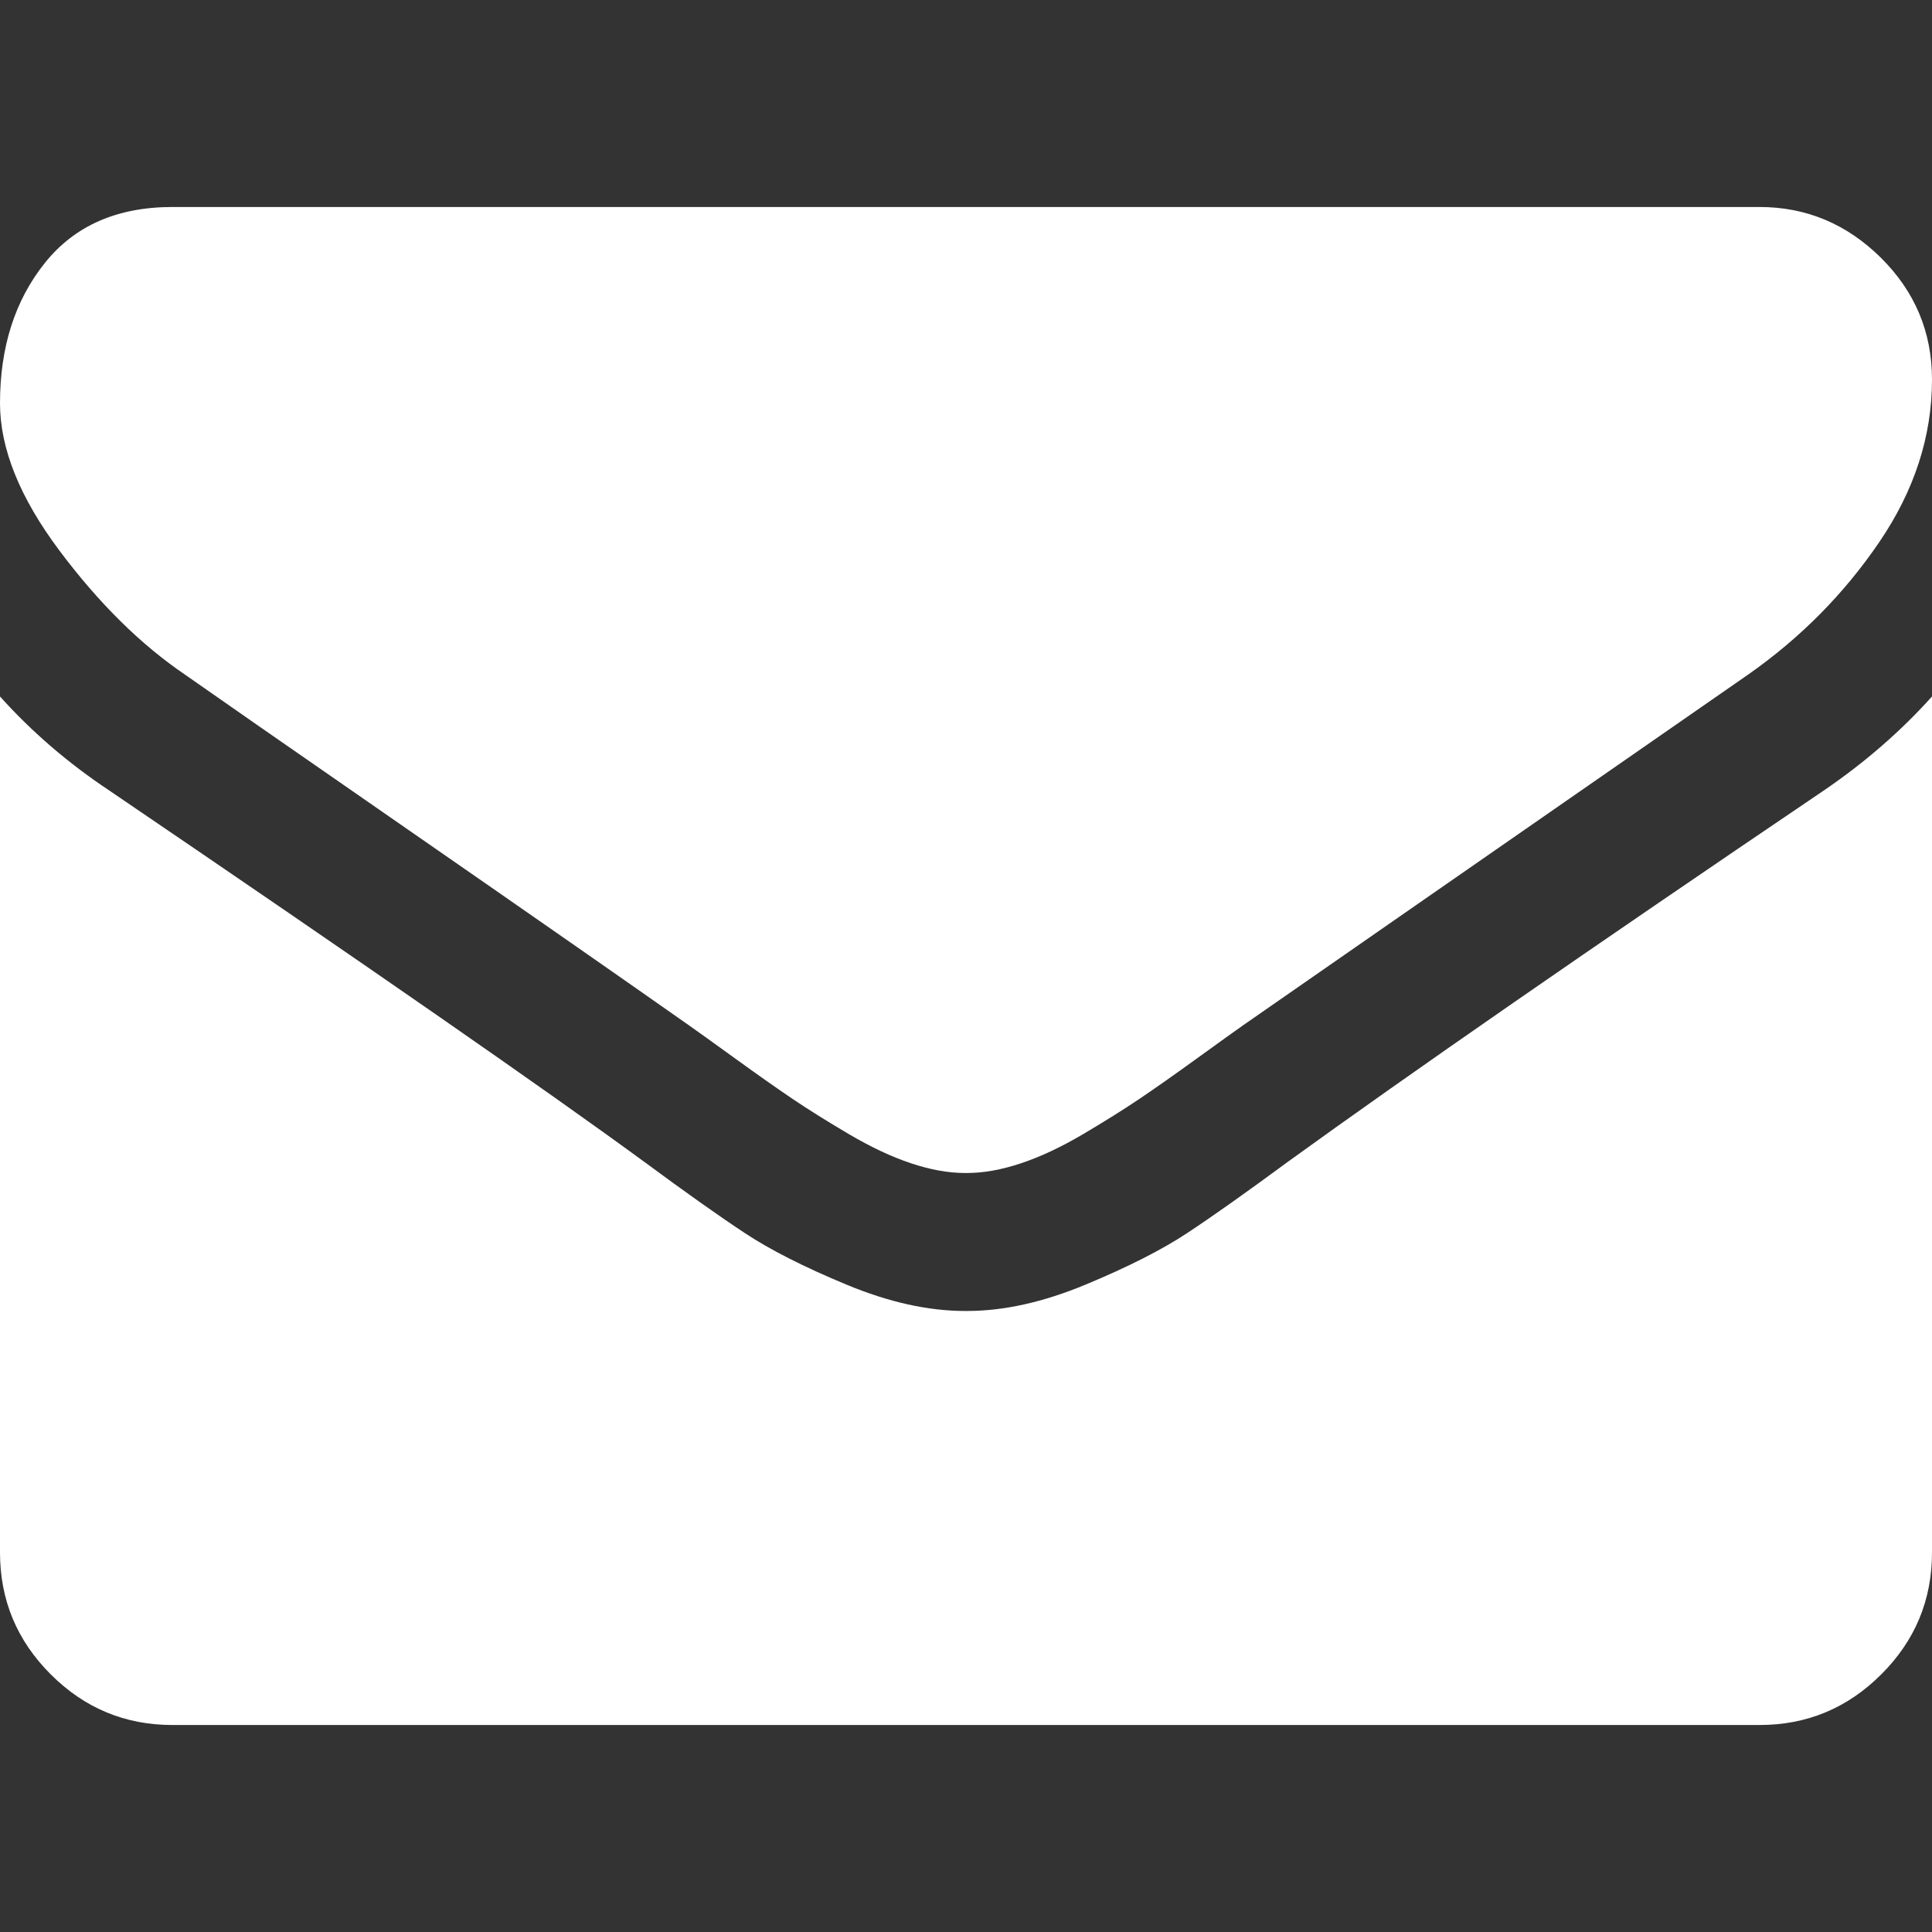 <?xml version="1.0" encoding="UTF-8"?>
<!DOCTYPE svg PUBLIC "-//W3C//DTD SVG 1.1//EN" "http://www.w3.org/Graphics/SVG/1.1/DTD/svg11.dtd">
<svg version="1.1" xmlns="http://www.w3.org/2000/svg" xmlns:xlink="http://www.w3.org/1999/xlink" x="0" y="0" width="36" height="36" viewBox="0, 0, 36, 36">
  <rect x="0" y="0" width="36" height="36" fill="#333333" stroke="none"/>
  <g id="Layer_1">
    <g>
      <path d="M3.455,12.576 C3.911,12.897 5.283,13.852 7.574,15.439 C9.864,17.026 11.618,18.248 12.837,19.105 C12.971,19.199 13.255,19.403 13.691,19.718 C14.126,20.033 14.488,20.287 14.775,20.481 C15.063,20.675 15.411,20.893 15.82,21.134 C16.229,21.375 16.614,21.556 16.975,21.676 C17.337,21.797 17.672,21.857 17.98,21.857 L18,21.857 L18.02,21.857 C18.328,21.857 18.663,21.797 19.025,21.676 C19.386,21.556 19.772,21.375 20.18,21.134 C20.588,20.893 20.936,20.675 21.224,20.481 C21.512,20.287 21.874,20.033 22.309,19.718 C22.744,19.403 23.029,19.199 23.163,19.105 C24.395,18.248 27.529,16.071 32.565,12.576 C33.542,11.893 34.359,11.069 35.015,10.105 C35.672,9.141 36,8.13 36,7.072 C36,6.188 35.682,5.431 35.046,4.801 C34.409,4.172 33.656,3.857 32.786,3.857 L3.214,3.857 C2.183,3.857 1.389,4.206 0.834,4.902 C0.278,5.598 0,6.469 0,7.513 C0,8.357 0.368,9.271 1.105,10.256 C1.841,11.24 2.625,12.014 3.455,12.576 z" fill="#FFFFFF"/>
      <path d="M33.991,14.725 C29.598,17.698 26.263,20.009 23.987,21.656 C23.223,22.219 22.604,22.658 22.128,22.972 C21.653,23.287 21.02,23.608 20.23,23.936 C19.44,24.265 18.704,24.428 18.021,24.428 L18,24.428 L17.98,24.428 C17.297,24.428 16.56,24.265 15.77,23.936 C14.98,23.608 14.347,23.287 13.872,22.972 C13.396,22.658 12.777,22.219 12.014,21.656 C10.205,20.331 6.877,18.02 2.029,14.725 C1.266,14.217 0.589,13.634 -0,12.978 L-0,28.928 C-0,29.813 0.315,30.569 0.944,31.198 C1.574,31.828 2.33,32.143 3.214,32.143 L32.786,32.143 C33.67,32.143 34.426,31.828 35.056,31.198 C35.686,30.569 36,29.813 36,28.928 L36,12.978 C35.424,13.62 34.755,14.203 33.991,14.725 z" fill="#FFFFFF"/>
    </g>
  </g>
</svg>
